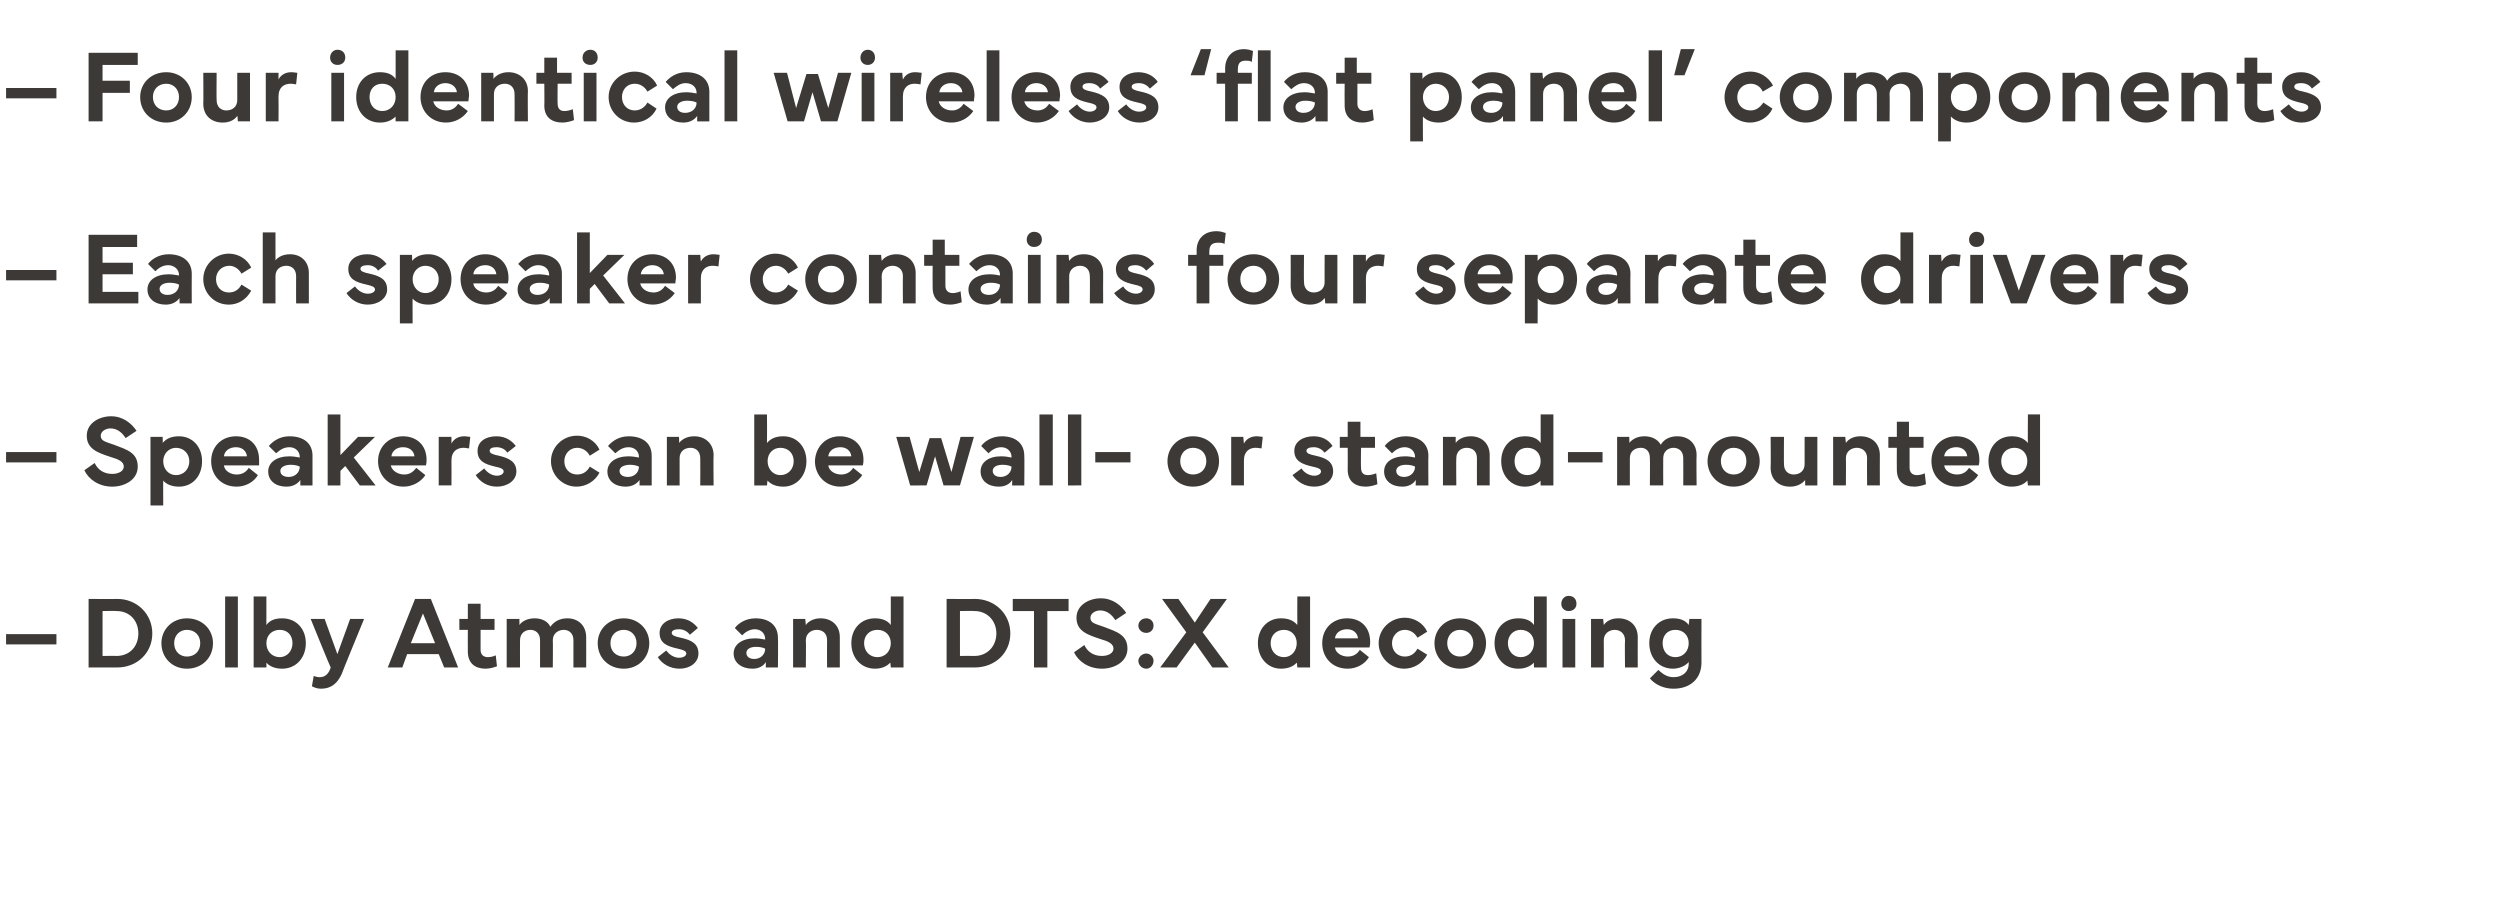 <?xml version="1.0" standalone="no"?><!DOCTYPE svg PUBLIC "-//W3C//DTD SVG 1.1//EN" "http://www.w3.org/Graphics/SVG/1.1/DTD/svg11.dtd"><svg xmlns="http://www.w3.org/2000/svg" version="1.1" width="412px" height="148.3px" viewBox="0 -5 412 148.3" style="top:-5px"><desc>– Four identical wireless ‘flat panel’ components – Each speaker contains four separate drivers – Speakers can be wal...</desc><defs/><g id="Polygon55675"><path d="m9.3 101.2H1v-1.7h8.3v1.7zm5.3-7.5s4.69.04 4.7 0c3.3 0 5.8 2.5 5.8 5.7c0 3.2-2.5 5.6-5.8 5.6h-4.7V93.7zm2.3 9.4s2.33-.03 2.3 0c2.2 0 3.6-1.6 3.6-3.7c0-2.1-1.4-3.7-3.6-3.7c.03-.04-2.3 0-2.3 0v7.4zm9.7-2.1c0-2.3 1.8-4.1 4.2-4.1c2.5 0 4.3 1.8 4.3 4.1c0 2.4-1.8 4.2-4.3 4.2c-2.4 0-4.2-1.8-4.2-4.2zm4.2 2.2c1.3 0 2.2-.9 2.2-2.2c0-1.3-.9-2.2-2.2-2.2c-1.2 0-2.1.9-2.1 2.2c0 1.3.9 2.2 2.1 2.2zm8.4 1.8h-2.1V93.3h2.1V105zm2.6 0V93.3h2.1v4.7c.5-.7 1.3-1.1 2.6-1.1c2.3 0 3.9 1.7 3.9 4.1c0 2.4-1.6 4.2-3.9 4.2c-1.2 0-2.1-.4-2.6-1c.02-.05 0 .8 0 .8h-2.1zm4.3-1.7c1.2 0 2.1-1 2.1-2.3c0-1.3-.8-2.2-2.1-2.2c-1.3 0-2.2.9-2.2 2.2c0 1.3.9 2.3 2.2 2.3zm5.1-6.3h2.3l2.1 5.8l2.1-5.8h2.3s-3.74 9.09-3.7 9.1c-.7 1.5-1.7 2.4-3.4 2.4c-.6 0-1.1-.2-1.5-.4l.3-1.7c.3.1.6.2 1 .2c.9 0 1.5-.6 1.8-1.6c-.05.01-3.3-8-3.3-8zm12.7 8l4.5-11.3h2.6l4.5 11.3h-2.3l-.9-2.2h-5.2l-.8 2.2h-2.4zm7.8-4l-2-4.9l-2 4.9h4zm4-2.2V97h1.4v-2.5h2.1v2.5h2.3v1.8h-2.3v3.3c0 .8.5 1.2 1.2 1.2c.4 0 .9-.1 1.3-.3l.2 1.8c-.5.2-1.2.4-1.9.4c-1.7 0-2.9-.9-2.9-2.8c-.02-.01 0-3.6 0-3.6h-1.4zm7.8 6.2v-8h2.1v1c.4-.6 1.3-1.1 2.5-1.1c1.2 0 2.2.5 2.6 1.4c.6-.9 1.6-1.4 2.8-1.4c1.8 0 3.1 1.2 3.1 3.1c.02-.01 0 5 0 5h-2.1v-4.5c0-1.1-.7-1.7-1.6-1.7c-.9 0-1.8.6-1.8 1.7c.04-.01 0 4.5 0 4.5H89v-4.5c0-1.1-.7-1.7-1.6-1.7c-.9 0-1.7.6-1.7 1.7c-.02.04 0 4.5 0 4.5h-2.2zm15-4c0-2.3 1.8-4.1 4.3-4.1c2.4 0 4.2 1.8 4.2 4.1c0 2.4-1.8 4.2-4.2 4.2c-2.5 0-4.3-1.8-4.3-4.2zm4.3 2.2c1.2 0 2.1-.9 2.1-2.2c0-1.3-.9-2.2-2.1-2.2c-1.3 0-2.2.9-2.2 2.2c0 1.3.9 2.2 2.2 2.2zm7-1c.5.7 1.3 1.2 2.1 1.2c.7 0 1.2-.3 1.2-.7c0-.4-.5-.6-1.4-.8c-1.8-.4-3-.9-3-2.6c0-1.5 1.4-2.4 3.1-2.4c1.6 0 2.6.8 3.2 1.6l-1.3 1.1c-.4-.5-1-.9-1.8-.9c-.7 0-1.2.2-1.2.6c0 .4.5.6 1.5.8c1.8.4 2.9 1 2.9 2.6c0 1.5-1.4 2.5-3.1 2.5c-1.6 0-2.9-.8-3.6-1.9l1.4-1.1zm11.1.5c0-1.5 1.4-2.5 3.5-2.5c.6 0 1.2.1 1.7.2v-.1c0-.9-.7-1.6-1.7-1.6c-.9 0-1.6.5-2.1 1l-1.2-1.2c.5-.7 1.7-1.6 3.4-1.6c2.3 0 3.7 1.2 3.7 3.2c.05-.01 0 4.9 0 4.9h-2s.02-.89 0-.9c-.4.7-1.2 1.1-2.2 1.1c-1.8 0-3.1-1-3.1-2.5zm2.1-.1c0 .6.5 1 1.3 1c1 0 1.8-.7 1.8-1.7c-.4-.2-.9-.3-1.5-.3c-1 0-1.6.4-1.6 1zm7.7 2.4v-8h2l.1 1c.4-.6 1.3-1.1 2.4-1.1c1.9 0 3.2 1.2 3.2 3.1c-.01-.01 0 5 0 5h-2.1s-.03-4.46 0-4.5c0-1.1-.7-1.7-1.7-1.7c-.9 0-1.8.6-1.8 1.7c.05.04 0 4.5 0 4.5h-2.1zm13.5-8.1c1.2 0 2.1.4 2.6 1.1v-4.7h2.1V105h-2.1s-.05-.85-.1-.8c-.5.6-1.4 1-2.5 1c-2.3 0-3.9-1.8-3.9-4.2c0-2.4 1.6-4.1 3.9-4.1zm-1.8 4.1c0 1.3.9 2.3 2.2 2.3c1.3 0 2.2-1 2.2-2.3c0-1.3-.9-2.2-2.2-2.2c-1.3 0-2.2.9-2.2 2.2zm13.6-7.3s4.64.04 4.6 0c3.4 0 5.9 2.5 5.9 5.7c0 3.2-2.5 5.6-5.9 5.6H156V93.7zm2.2 9.4s2.38-.03 2.4 0c2.1 0 3.6-1.6 3.6-3.7c0-2.1-1.5-3.7-3.6-3.7c-.02-.04-2.4 0-2.4 0v7.4zm8.7-9.4h9.2v2h-3.5v9.3h-2.2v-9.3h-3.5v-2zm11.8 7.6c.5 1.1 1.5 1.8 2.9 1.8c1.1 0 1.9-.5 1.9-1.2c0-.8-.8-1.2-2.2-1.6c-2.1-.7-3.9-1.3-3.9-3.5c0-2.1 2.1-3.2 4-3.2c2 0 3.4 1.2 4.2 2.4l-1.8 1.2c-.5-.8-1.3-1.6-2.5-1.6c-.8 0-1.6.5-1.6 1.2c0 .9.8 1 2.2 1.5c2.1.8 3.9 1.3 3.9 3.6c0 2.2-2.2 3.3-4.2 3.3c-2.2 0-3.9-1.2-4.6-2.7l1.7-1.2zm10.2-4.4c.7 0 1.2.5 1.2 1.2c0 .7-.5 1.2-1.2 1.2c-.7 0-1.3-.5-1.3-1.2c0-.7.6-1.2 1.3-1.2zm0 5.8c.7 0 1.2.6 1.2 1.2c0 .7-.5 1.3-1.2 1.3c-.7 0-1.3-.6-1.3-1.3c0-.6.6-1.2 1.3-1.2zm6.6-3.5l-4-5.5h2.7l2.7 3.9l2.6-3.9h2.7l-4 5.5l4.3 5.8h-2.7l-2.9-4.1l-3 4.1h-2.7l4.3-5.8zm15.6-2.3c1.3 0 2.1.4 2.7 1.1c-.03-.01 0-4.7 0-4.7h2.1V105h-2.1s-.07-.85-.1-.8c-.5.6-1.4 1-2.6 1c-2.2 0-3.8-1.8-3.8-4.2c0-2.4 1.6-4.1 3.8-4.1zm-1.7 4.1c0 1.3.9 2.3 2.2 2.3c1.2 0 2.1-1 2.1-2.3c0-1.3-.9-2.2-2.1-2.2c-1.3 0-2.2.9-2.2 2.2zm8.5 0c0-2.4 1.7-4.1 4.1-4.1c2.2 0 3.8 1.4 3.8 3.9c0 .2 0 .5-.1.9H220c.1.9 1.1 1.5 2.1 1.5c.8 0 1.5-.3 2-1.1l1.5 1.2c-.7 1.2-2.1 1.9-3.5 1.9c-2.6 0-4.2-1.9-4.2-4.2zm5.9-.8c-.1-.9-.8-1.5-1.8-1.5c-1.1 0-1.9.6-2 1.5h3.8zm3.4.8c0-2.3 1.9-4.2 4.3-4.2c1.5 0 3 .8 3.7 2.3l-1.6 1c-.5-.9-1.3-1.3-2.1-1.3c-1.2 0-2.1 1-2.1 2.2c0 1.3.9 2.2 2.1 2.2c.9 0 1.6-.4 2.1-1.3l1.6 1c-.8 1.5-2.3 2.3-3.8 2.3c-2.3 0-4.2-1.9-4.2-4.2zm9.2 0c0-2.3 1.8-4.1 4.2-4.1c2.5 0 4.3 1.8 4.3 4.1c0 2.4-1.8 4.2-4.3 4.2c-2.4 0-4.2-1.8-4.2-4.2zm4.2 2.2c1.3 0 2.2-.9 2.2-2.2c0-1.3-.9-2.2-2.2-2.2c-1.2 0-2.1.9-2.1 2.2c0 1.3.9 2.2 2.1 2.2zm9.6-6.3c1.3 0 2.1.4 2.6 1.1v-4.7h2.1V105h-2.1s-.03-.85 0-.8c-.6.6-1.4 1-2.6 1c-2.3 0-3.9-1.8-3.9-4.2c0-2.4 1.6-4.1 3.9-4.1zm-1.7 4.1c0 1.3.9 2.3 2.1 2.3c1.3 0 2.2-1 2.2-2.3c0-1.3-.9-2.2-2.2-2.2c-1.2 0-2.1.9-2.1 2.2zm10-7.8c.8 0 1.3.5 1.3 1.3c0 .7-.5 1.2-1.3 1.2c-.7 0-1.2-.5-1.2-1.2c0-.7.5-1.3 1.2-1.3zm-1 11.8v-8h2.1v8h-2.1zm4.7 0v-8h2s.08.95.1 1c.4-.6 1.2-1.1 2.4-1.1c1.9 0 3.2 1.2 3.2 3.1c-.02-.01 0 5 0 5h-2.1s-.05-4.46 0-4.5c0-1.1-.8-1.7-1.7-1.7c-.9 0-1.8.6-1.8 1.7c.03.04 0 4.5 0 4.5h-2.1zm13.5-8.1c1.3 0 2.1.4 2.6 1.1l.1-1h2s-.02 7.16 0 7.2c0 2.6-1.8 4.3-4.6 4.3c-1.5 0-3-.6-3.9-1.7l1.4-1.4c.8.8 1.6 1.2 2.5 1.2c1.5 0 2.5-.9 2.5-2.2v-.3c-.5.6-1.5 1.1-2.6 1.1c-2.3 0-3.9-1.8-3.9-4.2c0-2.4 1.6-4.1 3.9-4.1zM274 101c0 1.3.8 2.3 2.1 2.3c1.3 0 2.2-1 2.2-2.3c0-1.3-.9-2.2-2.2-2.2c-1.3 0-2.1.9-2.1 2.2z" stroke="none" fill="#3d3936"/></g><g id="Polygon55674"><path d="m9.3 71.2H1v-1.7h8.3v1.7zm6.3.1c.5 1.1 1.5 1.8 2.9 1.8c1.1 0 1.9-.5 1.9-1.2c0-.8-.8-1.2-2.2-1.6c-2.1-.7-3.9-1.3-3.9-3.5c0-2.1 2.1-3.2 4-3.2c2 0 3.4 1.2 4.2 2.4l-1.8 1.2c-.5-.8-1.3-1.6-2.5-1.6c-.8 0-1.6.5-1.6 1.2c0 .9.8 1 2.2 1.5c2.1.8 3.9 1.3 3.9 3.6c0 2.2-2.2 3.3-4.2 3.3c-2.2 0-3.9-1.2-4.6-2.7l1.7-1.2zm9.2 7V67h2s.05.99 0 1c.6-.7 1.4-1.1 2.7-1.1c2.2 0 3.8 1.7 3.8 4.1c0 2.5-1.6 4.2-3.8 4.2c-1.2 0-2.1-.4-2.6-1c-.02-.04 0 4.1 0 4.1h-2.1zm4.2-5c1.3 0 2.2-1 2.2-2.3c0-1.2-.9-2.2-2.2-2.2c-1.2 0-2.1 1-2.1 2.2c0 1.3.9 2.3 2.1 2.3zm5.8-2.3c0-2.4 1.7-4.1 4.1-4.1c2.2 0 3.8 1.4 3.8 3.9v.9h-5.8c.1.9 1.1 1.5 2.1 1.5c.8 0 1.5-.3 2-1.1l1.5 1.2c-.7 1.2-2.1 1.9-3.5 1.9c-2.6 0-4.2-1.9-4.2-4.2zm5.9-.8c-.1-.9-.8-1.5-1.8-1.5c-1.1 0-1.9.6-2 1.5h3.8zm3.5 2.5c0-1.5 1.4-2.5 3.5-2.5c.5 0 1.2.1 1.7.2v-.1c0-.9-.7-1.6-1.7-1.6c-1 0-1.6.5-2.2 1l-1.2-1.2c.6-.7 1.7-1.6 3.4-1.6c2.4 0 3.8 1.2 3.8 3.2v4.9h-2s-.02-.89 0-.9c-.5.7-1.3 1.1-2.3 1.1c-1.8 0-3-1-3-2.5zm2-.1c0 .6.5 1 1.4 1c1 0 1.8-.7 1.8-1.7c-.4-.2-.9-.3-1.5-.3c-1 0-1.7.4-1.7 1zm9.9-9.3v6.7l2.9-3h2.8l-3.5 3.4l3.6 4.6h-2.6l-2.4-3.2l-.8.8v2.4H54V63.3h2.1zm6.2 7.7c0-2.4 1.8-4.1 4.1-4.1c2.2 0 3.9 1.4 3.9 3.9c0 .2 0 .5-.1.9h-5.8c.2.9 1.2 1.5 2.2 1.5c.8 0 1.4-.3 2-1.1l1.5 1.2c-.8 1.2-2.2 1.9-3.6 1.9c-2.5 0-4.2-1.9-4.2-4.2zm6-.8c-.1-.9-.8-1.5-1.9-1.5c-1 0-1.8.6-1.9 1.5h3.8zm4-3.2h2.1s-.01 1.12 0 1.1c.4-.8 1.2-1.2 2.1-1.2c.4 0 .8.1 1 .1l-.2 1.9c-.2 0-.5-.1-.9-.1c-1 0-2 .5-2 2.1c.03.02 0 4.1 0 4.1h-2.1v-8zm7.5 5.2c.5.7 1.3 1.2 2.1 1.2c.6 0 1.1-.3 1.1-.7c0-.4-.4-.6-1.4-.8c-1.7-.4-2.9-.9-2.9-2.6c0-1.5 1.3-2.4 3.1-2.4c1.6 0 2.6.8 3.2 1.6l-1.4 1.1c-.3-.5-.9-.9-1.8-.9c-.7 0-1.1.2-1.1.6c0 .4.5.6 1.5.8c1.7.4 2.9 1 2.9 2.6c0 1.5-1.5 2.5-3.2 2.5c-1.6 0-2.8-.8-3.5-1.9l1.4-1.1zm11-1.2c0-2.3 1.9-4.2 4.3-4.2c1.5 0 3 .8 3.7 2.3l-1.6 1c-.5-.9-1.3-1.3-2.1-1.3c-1.2 0-2.1 1-2.1 2.2c0 1.3.9 2.2 2.1 2.2c.9 0 1.6-.4 2.1-1.3l1.6 1c-.8 1.5-2.3 2.3-3.8 2.3c-2.3 0-4.2-1.9-4.2-4.2zm9.3 1.7c0-1.5 1.4-2.5 3.5-2.5c.5 0 1.2.1 1.7.2v-.1c0-.9-.7-1.6-1.7-1.6c-1 0-1.6.5-2.2 1l-1.2-1.2c.6-.7 1.7-1.6 3.4-1.6c2.4 0 3.8 1.2 3.8 3.2v4.9h-2s-.02-.89 0-.9c-.5.7-1.3 1.1-2.3 1.1c-1.8 0-3-1-3-2.5zm2-.1c0 .6.5 1 1.4 1c1 0 1.8-.7 1.8-1.7c-.4-.2-.9-.3-1.5-.3c-1 0-1.7.4-1.7 1zm7.8 2.4v-8h2s.05.95 0 1c.5-.6 1.3-1.1 2.5-1.1c1.8 0 3.2 1.2 3.2 3.1c-.05-.01 0 5 0 5h-2.2s.03-4.46 0-4.5c0-1.1-.7-1.7-1.6-1.7c-1 0-1.8.6-1.8 1.7v4.5h-2.1zm14.4 0V63.3h2.1s.03 4.69 0 4.7c.6-.7 1.4-1.1 2.7-1.1c2.2 0 3.8 1.7 3.8 4.1c0 2.4-1.6 4.2-3.8 4.2c-1.2 0-2.1-.4-2.6-1c-.03-.05-.1.8-.1.8h-2.1zm4.3-1.7c1.3 0 2.2-1 2.2-2.3c0-1.3-.9-2.2-2.2-2.2c-1.2 0-2.1.9-2.1 2.2c0 1.3.9 2.3 2.1 2.3zm5.7-2.3c.1-2.4 1.8-4.1 4.1-4.1c2.2 0 3.9 1.4 3.9 3.9c0 .2 0 .5-.1.9h-5.7c.1.9 1.1 1.5 2.1 1.5c.8 0 1.5-.3 2-1.1l1.5 1.2c-.8 1.2-2.1 1.9-3.6 1.9c-2.5 0-4.2-1.9-4.2-4.2zm6-.8c-.1-.9-.8-1.5-1.8-1.5c-1.1 0-1.9.6-2 1.5h3.8zm7.4-3.2h2.2l1.6 5.8l1.7-5.6h1.9l1.7 5.6l1.5-5.8h2.2l-2.3 8h-2.7l-1.4-4.8l-1.4 4.8H150l-2.3-8zm13.9 5.7c0-1.5 1.3-2.5 3.4-2.5c.6 0 1.2.1 1.7.2v-.1c0-.9-.7-1.6-1.7-1.6c-.9 0-1.6.5-2.1 1l-1.2-1.2c.5-.7 1.7-1.6 3.4-1.6c2.3 0 3.7 1.2 3.7 3.2c.05-.01 0 4.9 0 4.9h-2s.02-.89 0-.9c-.4.7-1.2 1.1-2.2 1.1c-1.8 0-3-1-3-2.5zm2-.1c0 .6.5 1 1.3 1c1 0 1.8-.7 1.8-1.7c-.4-.2-.9-.3-1.5-.3c-1 0-1.6.4-1.6 1zm9.9 2.4h-2.2V63.3h2.2V75zm4.7 0H176V63.3h2.2V75zm8.1-3.8h-5.8v-1.7h5.8v1.7zm6.1-.2c0-2.3 1.8-4.1 4.2-4.1c2.5 0 4.3 1.8 4.3 4.1c0 2.4-1.8 4.2-4.3 4.2c-2.4 0-4.2-1.8-4.2-4.2zm4.2 2.2c1.3 0 2.2-.9 2.2-2.2c0-1.3-.9-2.2-2.2-2.2c-1.2 0-2.1.9-2.1 2.2c0 1.3.9 2.2 2.1 2.2zm6.3-6.2h2s.08 1.12.1 1.1c.4-.8 1.2-1.2 2.1-1.2c.4 0 .8.1 1 .1l-.2 1.9c-.2 0-.5-.1-1-.1c-.9 0-1.9.5-1.9 2.1v4.1h-2.1v-8zm11.6 5.2c.4.7 1.3 1.2 2.1 1.2c.6 0 1.1-.3 1.1-.7c0-.4-.4-.6-1.4-.8c-1.7-.4-3-.9-3-2.6c0-1.5 1.4-2.4 3.2-2.4c1.6 0 2.6.8 3.1 1.6l-1.3 1.1c-.4-.5-1-.9-1.8-.9c-.7 0-1.2.2-1.2.6c0 .4.5.6 1.5.8c1.8.4 2.9 1 2.9 2.6c0 1.5-1.4 2.5-3.1 2.5c-1.6 0-2.8-.8-3.6-1.9l1.5-1.1zm6.3-3.4V67h1.3v-2.5h2.1v2.5h2.4v1.8h-2.3s-.05 3.28 0 3.3c0 .8.4 1.2 1.1 1.2c.4 0 .9-.1 1.4-.3l.2 1.8c-.5.2-1.3.4-1.9.4c-1.8 0-3-.9-3-2.8c.03-.01 0-3.6 0-3.6h-1.3zm7.3 3.9c0-1.5 1.3-2.5 3.5-2.5c.5 0 1.1.1 1.6.2v-.1c0-.9-.7-1.6-1.7-1.6c-.9 0-1.6.5-2.1 1l-1.2-1.2c.5-.7 1.7-1.6 3.4-1.6c2.3 0 3.8 1.2 3.8 3.2c-.04-.01 0 4.9 0 4.9h-2.1s.04-.89 0-.9c-.4.7-1.2 1.1-2.2 1.1c-1.8 0-3-1-3-2.5zm2-.1c0 .6.5 1 1.3 1c1 0 1.8-.7 1.8-1.7c-.4-.2-.9-.3-1.5-.3c-1 0-1.6.4-1.6 1zm7.7 2.4v-8h2.1v1c.4-.6 1.3-1.1 2.5-1.1c1.8 0 3.1 1.2 3.1 3.1c.01-.01 0 5 0 5h-2.1s-.02-4.46 0-4.5c0-1.1-.7-1.7-1.7-1.7c-.9 0-1.7.6-1.7 1.7c-.04.04 0 4.5 0 4.5h-2.2zm13.5-8.1c1.3 0 2.1.4 2.6 1.1v-4.7h2.1V75h-2.1s-.04-.85 0-.8c-.6.6-1.5 1-2.6 1c-2.3 0-3.9-1.8-3.9-4.2c0-2.4 1.6-4.1 3.9-4.1zm-1.7 4.1c0 1.3.8 2.3 2.1 2.3c1.3 0 2.2-1 2.2-2.3c0-1.3-.9-2.2-2.2-2.2c-1.3 0-2.1.9-2.1 2.2zm14.5.2h-5.7v-1.7h5.7v1.7zm2.4 3.8v-8h2s.05.95 0 1c.5-.6 1.3-1.1 2.5-1.1c1.2 0 2.2.5 2.7 1.4c.5-.9 1.5-1.4 2.7-1.4c1.9 0 3.2 1.2 3.2 3.1c-.05-.01 0 5 0 5h-2.2s.02-4.46 0-4.5c0-1.1-.7-1.7-1.6-1.7c-.9 0-1.7.6-1.7 1.7c-.02-.01 0 4.5 0 4.5h-2.2s.04-4.46 0-4.5c0-1.1-.6-1.7-1.5-1.7c-1 0-1.8.6-1.8 1.7v4.5h-2.1zm14.9-4c0-2.3 1.9-4.1 4.3-4.1c2.4 0 4.3 1.8 4.3 4.1c0 2.4-1.9 4.2-4.3 4.2c-2.4 0-4.3-1.8-4.3-4.2zm4.3 2.2c1.3 0 2.1-.9 2.1-2.2c0-1.3-.8-2.2-2.1-2.2c-1.2 0-2.1.9-2.1 2.2c0 1.3.9 2.2 2.1 2.2zm6.1-1.1c.05-.01 0-5.1 0-5.1h2.2s-.03 4.54 0 4.5c0 1.1.7 1.7 1.6 1.7c1 0 1.8-.6 1.8-1.7V67h2.1v8h-2s-.04-.88 0-.9c-.5.6-1.3 1.1-2.5 1.1c-1.9 0-3.2-1.2-3.2-3.1zm10.3 2.9v-8h2s.08.95.1 1c.4-.6 1.2-1.1 2.4-1.1c1.9 0 3.2 1.2 3.2 3.1c-.02-.01 0 5 0 5h-2.1s-.04-4.46 0-4.5c0-1.1-.8-1.7-1.7-1.7c-.9 0-1.8.6-1.8 1.7c.04.04 0 4.5 0 4.5h-2.1zm9.1-6.2V67h1.4v-2.5h2v2.5h2.4v1.8h-2.3s-.01 3.28 0 3.3c0 .8.5 1.2 1.2 1.2c.4 0 .9-.1 1.3-.3l.2 1.8c-.5.2-1.3.4-1.9.4c-1.8 0-2.9-.9-2.9-2.8c-.03-.01 0-3.6 0-3.6h-1.4zm7.1 2.2c0-2.4 1.7-4.1 4.1-4.1c2.2 0 3.8 1.4 3.8 3.9c0 .2 0 .5-.1.9h-5.7c.1.9 1.1 1.5 2.1 1.5c.8 0 1.5-.3 2-1.1l1.5 1.2c-.7 1.2-2.1 1.9-3.5 1.9c-2.6 0-4.2-1.9-4.2-4.2zm5.9-.8c-.1-.9-.8-1.5-1.8-1.5c-1.1 0-1.9.6-2 1.5h3.8zm7.3-3.3c1.3 0 2.1.4 2.7 1.1c-.04-.01 0-4.7 0-4.7h2V75h-2s-.09-.85-.1-.8c-.5.6-1.4 1-2.6 1c-2.2 0-3.8-1.8-3.8-4.2c0-2.4 1.6-4.1 3.8-4.1zm-1.7 4.1c0 1.3.9 2.3 2.2 2.3c1.2 0 2.1-1 2.1-2.3c0-1.3-.9-2.2-2.1-2.2c-1.3 0-2.2.9-2.2 2.2z" stroke="none" fill="#3d3936"/></g><g id="Polygon55673"><path d="m9.3 41.2H1v-1.7h8.3v1.7zm5.3-7.5h8v2h-5.7v2.6h5v1.9h-5v2.9h5.9v1.9h-8.2V33.7zm9.7 9c0-1.5 1.4-2.5 3.5-2.5c.5 0 1.1.1 1.7.2v-.1c0-.9-.8-1.6-1.8-1.6c-.9 0-1.6.5-2.1 1l-1.2-1.2c.5-.7 1.7-1.6 3.4-1.6c2.3 0 3.8 1.2 3.8 3.2c-.02-.01 0 4.9 0 4.9h-2s-.04-.89 0-.9c-.5.7-1.3 1.1-2.3 1.1c-1.8 0-3-1-3-2.5zm2-.1c0 .6.5 1 1.3 1c1.1 0 1.9-.7 1.9-1.7c-.4-.2-.9-.3-1.6-.3c-.9 0-1.6.4-1.6 1zm7.2-1.6c0-2.3 1.9-4.2 4.2-4.2c1.5 0 3 .8 3.7 2.3l-1.6 1c-.5-.9-1.3-1.3-2-1.3c-1.3 0-2.2 1-2.2 2.2c0 1.3.9 2.2 2.1 2.2c.9 0 1.6-.4 2.1-1.3l1.6 1c-.8 1.5-2.2 2.3-3.7 2.3c-2.4 0-4.2-1.9-4.2-4.2zm9.8 4V33.3h2.1v4.6c.4-.5 1.2-1 2.4-1c1.8 0 3.1 1.2 3.1 3.1c.01-.01 0 5 0 5h-2.1s-.02-4.46 0-4.5c0-1.1-.7-1.7-1.6-1.7c-1 0-1.8.6-1.8 1.7v4.5h-2.1zm15.2-2.8c.5.7 1.3 1.2 2.1 1.2c.7 0 1.2-.3 1.2-.7c0-.4-.5-.6-1.4-.8c-1.8-.4-3-.9-3-2.6c0-1.5 1.4-2.4 3.1-2.4c1.6 0 2.6.8 3.2 1.6l-1.4 1.1c-.3-.5-.9-.9-1.7-.9c-.7 0-1.2.2-1.2.6c0 .4.5.6 1.5.8c1.8.4 2.9 1 2.9 2.6c0 1.5-1.5 2.5-3.2 2.5c-1.5 0-2.8-.8-3.5-1.9l1.4-1.1zm7.4 6.1V37h2s.04.99 0 1c.6-.7 1.4-1.1 2.7-1.1c2.2 0 3.8 1.7 3.8 4.1c0 2.5-1.6 4.2-3.8 4.2c-1.2 0-2.1-.4-2.6-1c-.02-.04 0 4.1 0 4.1h-2.1zm4.2-5c1.3 0 2.2-1 2.2-2.3c0-1.2-.9-2.2-2.2-2.2c-1.2 0-2.1 1-2.1 2.2c0 1.3.9 2.3 2.1 2.3zm5.8-2.3c0-2.4 1.7-4.1 4.1-4.1c2.1 0 3.8 1.4 3.8 3.9c0 .2 0 .5-.1.9H78c.1.9 1.1 1.5 2.1 1.5c.8 0 1.5-.3 2-1.1l1.5 1.2c-.7 1.2-2.1 1.9-3.5 1.9c-2.6 0-4.2-1.9-4.2-4.2zm5.9-.8c-.1-.9-.8-1.5-1.8-1.5c-1.1 0-1.9.6-2 1.5h3.8zm3.5 2.5c0-1.5 1.4-2.5 3.5-2.5c.5 0 1.2.1 1.7.2v-.1c0-.9-.7-1.6-1.8-1.6c-.9 0-1.5.5-2.1 1l-1.2-1.2c.6-.7 1.7-1.6 3.4-1.6c2.3 0 3.8 1.2 3.8 3.2v4.9h-2s-.03-.89 0-.9c-.5.7-1.3 1.1-2.3 1.1c-1.8 0-3-1-3-2.5zm2-.1c0 .6.5 1 1.3 1c1.1 0 1.9-.7 1.9-1.7c-.4-.2-.9-.3-1.6-.3c-.9 0-1.6.4-1.6 1zm9.9-9.3v6.7l2.9-3h2.8l-3.5 3.4L103 45h-2.6L98 41.8l-.8.8v2.4h-2.1V33.3h2.1zm6.2 7.7c0-2.4 1.7-4.1 4.1-4.1c2.2 0 3.9 1.4 3.9 3.9c0 .2-.1.5-.1.9h-5.8c.2.9 1.1 1.5 2.2 1.5c.7 0 1.4-.3 1.9-1.1l1.6 1.2c-.8 1.2-2.2 1.9-3.6 1.9c-2.5 0-4.2-1.9-4.2-4.2zm6-.8c-.1-.9-.9-1.5-1.9-1.5c-1 0-1.8.6-1.9 1.5h3.8zm4-3.2h2s.08 1.12.1 1.1c.4-.8 1.2-1.2 2.1-1.2c.4 0 .8.1 1 .1l-.2 1.9c-.2 0-.5-.1-1-.1c-.9 0-1.9.5-1.9 2.1c.02.02 0 4.1 0 4.1h-2.1v-8zm10.2 4c0-2.3 1.9-4.2 4.2-4.2c1.5 0 3 .8 3.7 2.3l-1.6 1c-.5-.9-1.3-1.3-2-1.3c-1.3 0-2.2 1-2.2 2.2c0 1.3.9 2.2 2.1 2.2c.9 0 1.6-.4 2.1-1.3l1.6 1c-.8 1.5-2.2 2.3-3.7 2.3c-2.4 0-4.2-1.9-4.2-4.2zm9.1 0c0-2.3 1.8-4.1 4.3-4.1c2.4 0 4.2 1.8 4.2 4.1c0 2.4-1.8 4.2-4.2 4.2c-2.5 0-4.3-1.8-4.3-4.2zm4.3 2.2c1.2 0 2.1-.9 2.1-2.2c0-1.3-.9-2.2-2.1-2.2c-1.3 0-2.2.9-2.2 2.2c0 1.3.9 2.2 2.2 2.2zm6.2 1.8v-8h2s.08.95.1 1c.4-.6 1.3-1.1 2.4-1.1c1.9 0 3.2 1.2 3.2 3.1c-.01-.01 0 5 0 5h-2.1s-.04-4.46 0-4.5c0-1.1-.8-1.7-1.7-1.7c-.9 0-1.8.6-1.8 1.7c.04.04 0 4.5 0 4.5h-2.1zm9.1-6.2V37h1.4v-2.5h2v2.5h2.4v1.8h-2.3v3.3c0 .8.5 1.2 1.2 1.2c.4 0 .9-.1 1.3-.3l.2 1.8c-.5.2-1.3.4-1.9.4c-1.8 0-2.9-.9-2.9-2.8c-.03-.01 0-3.6 0-3.6h-1.4zm7.3 3.9c0-1.5 1.4-2.5 3.5-2.5c.6 0 1.2.1 1.7.2v-.1c0-.9-.7-1.6-1.7-1.6c-1 0-1.6.5-2.2 1l-1.2-1.2c.6-.7 1.7-1.6 3.4-1.6c2.4 0 3.8 1.2 3.8 3.2v4.9h-2s-.02-.89 0-.9c-.5.7-1.3 1.1-2.3 1.1c-1.8 0-3-1-3-2.5zm2-.1c0 .6.5 1 1.4 1c1 0 1.8-.7 1.8-1.7c-.4-.2-.9-.3-1.5-.3c-1 0-1.7.4-1.7 1zm8.8-9.4c.8 0 1.3.5 1.3 1.3c0 .7-.5 1.2-1.3 1.2c-.7 0-1.2-.5-1.2-1.2c0-.7.5-1.3 1.2-1.3zm-1 11.8v-8h2.1v8h-2.1zm4.7 0v-8h2s.07.95.1 1c.4-.6 1.2-1.1 2.4-1.1c1.9 0 3.2 1.2 3.2 3.1c-.03-.01 0 5 0 5h-2.2s.05-4.46 0-4.5c0-1.1-.7-1.7-1.6-1.7c-.9 0-1.8.6-1.8 1.7c.03.04 0 4.5 0 4.5h-2.1zm11-2.8c.4.7 1.3 1.2 2.1 1.2c.6 0 1.1-.3 1.1-.7c0-.4-.4-.6-1.4-.8c-1.7-.4-3-.9-3-2.6c0-1.5 1.4-2.4 3.1-2.4c1.7 0 2.7.8 3.2 1.6l-1.3 1.1c-.4-.5-1-.9-1.8-.9c-.7 0-1.2.2-1.2.6c0 .4.5.6 1.5.8c1.8.4 2.9 1 2.9 2.6c0 1.5-1.4 2.5-3.1 2.5c-1.6 0-2.8-.8-3.6-1.9l1.5-1.1zm10.7-3.4V37h1.4s.02-.75 0-.7c0-1.8 1.1-3.2 3.3-3.2c.7 0 1.1.2 1.5.3l-.2 1.8c-.3-.2-.7-.2-1.1-.2c-.8 0-1.4.3-1.4 1.4c-.02-.02 0 .6 0 .6h2.3v1.8h-2.3v6.2h-2.1v-6.2h-1.4zm6.5 2.2c0-2.3 1.8-4.1 4.3-4.1c2.4 0 4.2 1.8 4.2 4.1c0 2.4-1.8 4.2-4.2 4.2c-2.5 0-4.3-1.8-4.3-4.2zm4.3 2.2c1.2 0 2.1-.9 2.1-2.2c0-1.3-.9-2.2-2.1-2.2c-1.3 0-2.2.9-2.2 2.2c0 1.3.9 2.2 2.2 2.2zm6.1-1.1c.03-.01 0-5.1 0-5.1h2.2s-.05 4.54 0 4.5c0 1.1.7 1.7 1.6 1.7c1 0 1.8-.6 1.8-1.7c-.02.04 0-4.5 0-4.5h2.1v8h-2s-.06-.88-.1-.9c-.4.6-1.2 1.1-2.4 1.1c-1.9 0-3.2-1.2-3.2-3.1zM223 37h2.1s-.01 1.12 0 1.1c.4-.8 1.2-1.2 2.1-1.2c.4 0 .8.1 1 .1l-.2 1.9c-.2 0-.5-.1-.9-.1c-1 0-2 .5-2 2.1c.03.02 0 4.1 0 4.1H223v-8zm11.6 5.2c.5.7 1.3 1.2 2.1 1.2c.6 0 1.1-.3 1.1-.7c0-.4-.4-.6-1.4-.8c-1.7-.4-2.9-.9-2.9-2.6c0-1.5 1.3-2.4 3.1-2.4c1.6 0 2.6.8 3.2 1.6l-1.4 1.1c-.3-.5-.9-.9-1.8-.9c-.7 0-1.1.2-1.1.6c0 .4.5.6 1.4.8c1.8.4 3 1 3 2.6c0 1.5-1.5 2.5-3.2 2.5c-1.6 0-2.8-.8-3.5-1.9l1.4-1.1zm6.7-1.2c0-2.4 1.8-4.1 4.1-4.1c2.2 0 3.9 1.4 3.9 3.9c0 .2 0 .5-.1.9h-5.7c.1.9 1.1 1.5 2.1 1.5c.8 0 1.5-.3 2-1.1l1.5 1.2c-.8 1.2-2.2 1.9-3.6 1.9c-2.5 0-4.2-1.9-4.2-4.2zm6-.8c-.1-.9-.8-1.5-1.8-1.5c-1.1 0-1.9.6-2 1.5h3.8zm4 8.1V37h2.1v1c.5-.7 1.3-1.1 2.6-1.1c2.3 0 3.9 1.7 3.9 4.1c0 2.5-1.6 4.2-3.9 4.2c-1.1 0-2-.4-2.6-1c.03-.04 0 4.1 0 4.1h-2.1zm4.3-5c1.3 0 2.1-1 2.1-2.3c0-1.2-.8-2.2-2.1-2.2c-1.3 0-2.2 1-2.2 2.2c0 1.3.9 2.3 2.2 2.3zm5.8-.6c0-1.5 1.3-2.5 3.5-2.5c.5 0 1.1.1 1.6.2v-.1c0-.9-.7-1.6-1.7-1.6c-.9 0-1.6.5-2.1 1l-1.2-1.2c.5-.7 1.7-1.6 3.4-1.6c2.3 0 3.8 1.2 3.8 3.2c-.04-.01 0 4.9 0 4.9h-2.1s.03-.89 0-.9c-.4.7-1.2 1.1-2.2 1.1c-1.8 0-3-1-3-2.5zm2-.1c0 .6.5 1 1.3 1c1 0 1.8-.7 1.8-1.7c-.4-.2-.9-.3-1.5-.3c-1 0-1.6.4-1.6 1zm7.7-5.6h2.1s.04 1.12 0 1.1c.4-.8 1.2-1.2 2.1-1.2c.5 0 .9.1 1 .1l-.1 1.9c-.2 0-.6-.1-1-.1c-.9 0-1.9.5-1.9 2.1c-.03.02 0 4.1 0 4.1h-2.2v-8zm6.1 5.7c0-1.5 1.4-2.5 3.5-2.5c.5 0 1.1.1 1.7.2v-.1c0-.9-.8-1.6-1.8-1.6c-.9 0-1.5.5-2.1 1l-1.2-1.2c.5-.7 1.7-1.6 3.4-1.6c2.3 0 3.8 1.2 3.8 3.2v4.9h-2s-.04-.89 0-.9c-.5.7-1.3 1.1-2.3 1.1c-1.8 0-3-1-3-2.5zm2-.1c0 .6.5 1 1.3 1c1.1 0 1.9-.7 1.9-1.7c-.4-.2-.9-.3-1.6-.3c-.9 0-1.6.4-1.6 1zm6.7-3.8V37h1.4v-2.5h2v2.5h2.4v1.8h-2.3v3.3c0 .8.5 1.2 1.2 1.2c.4 0 .9-.1 1.3-.3l.2 1.8c-.5.2-1.2.4-1.9.4c-1.7 0-2.9-.9-2.9-2.8c-.03-.01 0-3.6 0-3.6h-1.4zM293 41c0-2.4 1.7-4.1 4.1-4.1c2.2 0 3.8 1.4 3.8 3.9v.9h-5.8c.2.9 1.1 1.5 2.1 1.5c.8 0 1.5-.3 2-1.1l1.5 1.2c-.7 1.2-2.1 1.9-3.5 1.9c-2.6 0-4.2-1.9-4.2-4.2zm5.9-.8c-.1-.9-.8-1.5-1.8-1.5c-1.1 0-1.9.6-2 1.5h3.8zm11.6-3.3c1.3 0 2.1.4 2.7 1.1c-.02-.01 0-4.7 0-4.7h2.1V45h-2.1s-.07-.85-.1-.8c-.5.6-1.4 1-2.6 1c-2.2 0-3.8-1.8-3.8-4.2c0-2.4 1.6-4.1 3.8-4.1zm-1.7 4.1c0 1.3.9 2.3 2.2 2.3c1.2 0 2.2-1 2.2-2.3c0-1.3-1-2.2-2.2-2.2c-1.3 0-2.2.9-2.2 2.2zm9.1-4h2s.05 1.12.1 1.1c.4-.8 1.1-1.2 2-1.2c.5 0 .9.1 1.1.1l-.2 1.9c-.2 0-.6-.1-1-.1c-.9 0-1.9.5-1.9 2.1v4.1h-2.1v-8zm7.8-3.8c.8 0 1.3.5 1.3 1.3c0 .7-.5 1.2-1.3 1.2c-.7 0-1.2-.5-1.2-1.2c0-.7.5-1.3 1.2-1.3zm-1 11.8v-8h2.1v8h-2.1zm3.7-8h2.3l2 5.9l2.1-5.9h2.3l-3.1 8h-2.6l-3-8zm9.5 4c0-2.4 1.7-4.1 4.1-4.1c2.2 0 3.8 1.4 3.8 3.9v.9H340c.2.9 1.1 1.5 2.1 1.5c.8 0 1.5-.3 2-1.1l1.5 1.2c-.7 1.2-2.1 1.9-3.5 1.9c-2.6 0-4.2-1.9-4.2-4.2zm5.9-.8c-.1-.9-.8-1.5-1.8-1.5c-1.1 0-1.9.6-2 1.5h3.8zm4-3.2h2.1s.04 1.12 0 1.1c.4-.8 1.2-1.2 2.1-1.2c.5 0 .9.1 1.1.1l-.2 1.9c-.2 0-.6-.1-1-.1c-.9 0-1.9.5-1.9 2.1c-.02.02 0 4.1 0 4.1h-2.2v-8zm7.5 5.2c.5.7 1.3 1.2 2.1 1.2c.7 0 1.2-.3 1.2-.7c0-.4-.4-.6-1.4-.8c-1.8-.4-3-.9-3-2.6c0-1.5 1.4-2.4 3.1-2.4c1.6 0 2.6.8 3.2 1.6l-1.3 1.1c-.4-.5-1-.9-1.8-.9c-.7 0-1.2.2-1.2.6c0 .4.5.6 1.5.8c1.8.4 2.9 1 2.9 2.6c0 1.5-1.4 2.5-3.1 2.5c-1.6 0-2.9-.8-3.6-1.9l1.4-1.1z" stroke="none" fill="#3d3936"/></g><g id="Polygon55672"><path d="m9.3 11.2H1V9.5h8.3v1.7zm5.3-7.5h8.1v2h-5.8v2.6h4.5v2h-4.5v4.7h-2.3V3.7zm8.5 7.3c0-2.3 1.8-4.1 4.3-4.1c2.4 0 4.2 1.8 4.2 4.1c0 2.4-1.8 4.2-4.2 4.2c-2.5 0-4.3-1.8-4.3-4.2zm4.3 2.2c1.2 0 2.1-.9 2.1-2.2c0-1.3-.9-2.2-2.1-2.2c-1.3 0-2.2.9-2.2 2.2c0 1.3.9 2.2 2.2 2.2zm6.1-1.1c.04-.01 0-5.1 0-5.1h2.2s-.04 4.54 0 4.5c0 1.1.7 1.7 1.6 1.7c1 0 1.8-.6 1.8-1.7V7h2.1v8h-2s-.05-.88-.1-.9c-.4.6-1.2 1.1-2.4 1.1c-1.9 0-3.2-1.2-3.2-3.1zM43.8 7h2.1v1.1c.4-.8 1.2-1.2 2.1-1.2c.4 0 .8.1 1 .1l-.2 1.9c-.2 0-.5-.1-.9-.1c-1 0-2 .5-2 2.1c.03.02 0 4.1 0 4.1h-2.1v-8zm11.8-3.8c.8 0 1.3.5 1.3 1.3c0 .7-.5 1.2-1.3 1.2c-.7 0-1.2-.5-1.2-1.2c0-.7.5-1.3 1.2-1.3zm-1 11.8v-8h2.1v8h-2.1zm8-8.1c1.3 0 2.1.4 2.6 1.1V3.3h2.1V15h-2.1s-.03-.85 0-.8c-.6.6-1.4 1-2.6 1c-2.3 0-3.9-1.8-3.9-4.2c0-2.4 1.6-4.1 3.9-4.1zM60.9 11c0 1.3.8 2.3 2.1 2.3c1.3 0 2.2-1 2.2-2.3c0-1.3-.9-2.2-2.2-2.2c-1.3 0-2.1.9-2.1 2.2zm8.4 0c0-2.4 1.7-4.1 4.1-4.1c2.2 0 3.9 1.4 3.9 3.9c0 .2-.1.5-.1.9h-5.8c.2.9 1.1 1.5 2.2 1.5c.7 0 1.4-.3 1.9-1.1l1.6 1.2c-.8 1.2-2.2 1.9-3.6 1.9c-2.5 0-4.2-1.9-4.2-4.2zm6-.8c-.1-.9-.9-1.5-1.9-1.5c-1 0-1.8.6-1.9 1.5h3.8zm4 4.8v-8h2s.05.95 0 1c.5-.6 1.3-1.1 2.5-1.1c1.8 0 3.2 1.2 3.2 3.1c-.05-.01 0 5 0 5h-2.2s.03-4.46 0-4.5c0-1.1-.7-1.7-1.6-1.7c-1 0-1.8.6-1.8 1.7v4.5h-2.1zm9.1-6.2V7h1.3V4.5h2.1v2.5h2.4v1.8h-2.3s-.04 3.28 0 3.3c0 .8.4 1.2 1.1 1.2c.4 0 .9-.1 1.4-.3l.2 1.8c-.5.2-1.3.4-1.9.4c-1.8 0-3-.9-3-2.8c.04-.01 0-3.6 0-3.6h-1.3zm8.9-5.6c.7 0 1.2.5 1.2 1.3c0 .7-.5 1.2-1.2 1.2c-.8 0-1.3-.5-1.3-1.2c0-.7.5-1.3 1.3-1.3zM96.2 15v-8h2.1v8h-2.1zm4.1-4c0-2.3 1.9-4.2 4.3-4.2c1.5 0 3 .8 3.7 2.3l-1.6 1c-.5-.9-1.3-1.3-2.1-1.3c-1.3 0-2.1 1-2.1 2.2c0 1.3.9 2.2 2.1 2.2c.8 0 1.6-.4 2.1-1.3l1.5 1c-.7 1.5-2.2 2.3-3.7 2.3c-2.4 0-4.2-1.9-4.2-4.2zm9.3 1.7c0-1.5 1.4-2.5 3.5-2.5c.5 0 1.2.1 1.7.2v-.1c0-.9-.7-1.6-1.8-1.6c-.9 0-1.5.5-2.1 1l-1.2-1.2c.6-.7 1.7-1.6 3.4-1.6c2.3 0 3.8 1.2 3.8 3.2v4.9h-2s-.03-.89 0-.9c-.5.7-1.3 1.1-2.3 1.1c-1.8 0-3-1-3-2.5zm2-.1c0 .6.5 1 1.3 1c1.1 0 1.9-.7 1.9-1.7c-.4-.2-.9-.3-1.6-.3c-.9 0-1.6.4-1.6 1zm9.9 2.4h-2.1V3.3h2.1V15zm6-8h2.2l1.5 5.8l1.7-5.6h1.9l1.7 5.6l1.6-5.8h2.2l-2.3 8h-2.7l-1.4-4.8l-1.4 4.8h-2.7l-2.3-8zM143 3.2c.7 0 1.2.5 1.2 1.3c0 .7-.5 1.2-1.2 1.2c-.7 0-1.2-.5-1.2-1.2c0-.7.5-1.3 1.2-1.3zM142 15v-8h2.1v8H142zm4.7-8h2s.07 1.12.1 1.1c.4-.8 1.1-1.2 2-1.2c.5 0 .9.1 1.1.1l-.2 1.9c-.2 0-.5-.1-1-.1c-.9 0-1.9.5-1.9 2.1v4.1h-2.1v-8zm5.9 4c0-2.4 1.7-4.1 4.1-4.1c2.2 0 3.9 1.4 3.9 3.9c0 .2-.1.5-.1.9h-5.8c.2.9 1.1 1.5 2.2 1.5c.7 0 1.4-.3 1.9-1.1l1.6 1.2c-.8 1.2-2.2 1.9-3.6 1.9c-2.5 0-4.2-1.9-4.2-4.2zm6-.8c-.1-.9-.9-1.5-1.9-1.5c-1 0-1.8.6-1.9 1.5h3.8zm6.1 4.8h-2.1V3.3h2.1V15zm2-4c0-2.4 1.7-4.1 4.1-4.1c2.2 0 3.9 1.4 3.9 3.9c0 .2-.1.5-.1.9h-5.8c.2.9 1.1 1.5 2.2 1.5c.7 0 1.4-.3 1.9-1.1l1.6 1.2c-.8 1.2-2.2 1.9-3.6 1.9c-2.5 0-4.2-1.9-4.2-4.2zm6-.8c-.1-.9-.9-1.5-1.9-1.5c-1 0-1.8.6-1.9 1.5h3.8zm4.8 2c.5.7 1.3 1.2 2.1 1.2c.6 0 1.1-.3 1.1-.7c0-.4-.4-.6-1.4-.8c-1.7-.4-2.9-.9-2.9-2.6c0-1.5 1.3-2.4 3.1-2.4c1.6 0 2.6.8 3.2 1.6l-1.4 1.1c-.3-.5-.9-.9-1.8-.9c-.7 0-1.1.2-1.1.6c0 .4.5.6 1.5.8c1.7.4 2.9 1 2.9 2.6c0 1.5-1.5 2.5-3.2 2.5c-1.5 0-2.8-.8-3.5-1.9l1.4-1.1zm8.1 0c.5.7 1.3 1.2 2.1 1.2c.7 0 1.2-.3 1.2-.7c0-.4-.4-.6-1.4-.8c-1.8-.4-3-.9-3-2.6c0-1.5 1.4-2.4 3.1-2.4c1.6 0 2.7.8 3.2 1.6l-1.3 1.1c-.4-.5-1-.9-1.8-.9c-.7 0-1.2.2-1.2.6c0 .4.5.6 1.5.8c1.8.4 2.9 1 2.9 2.6c0 1.5-1.4 2.5-3.1 2.5c-1.6 0-2.9-.8-3.6-1.9l1.4-1.1zm10.6-4.8l1.7-4.3h1.7l-1.1 4.3h-2.3zm4.3 1.4V7h1.4s.02-.75 0-.7c0-1.8 1.1-3.2 3.1-3.2c.7 0 1.2.2 1.5.3l-.2 1.8c-.3-.2-.7-.2-1-.2c-.8 0-1.3.3-1.3 1.4c-.02-.02 0 .6 0 .6h2.3v1.8H204v6.2h-2.1V8.8h-1.4zm8.9-5.5V15h-2.1V3.3h2.1zm2.1 9.4c0-1.5 1.4-2.5 3.5-2.5c.5 0 1.1.1 1.7.2v-.1c0-.9-.7-1.6-1.8-1.6c-.9 0-1.5.5-2.1 1l-1.2-1.2c.5-.7 1.7-1.6 3.4-1.6c2.3 0 3.8 1.2 3.8 3.2v4.9h-2s-.04-.89 0-.9c-.5.7-1.3 1.1-2.3 1.1c-1.8 0-3-1-3-2.5zm2-.1c0 .6.5 1 1.3 1c1.1 0 1.9-.7 1.9-1.7c-.4-.2-.9-.3-1.6-.3c-.9 0-1.6.4-1.6 1zm6.7-3.8V7h1.4V4.5h2v2.5h2.4v1.8h-2.3v3.3c0 .8.5 1.2 1.2 1.2c.4 0 .9-.1 1.3-.3l.2 1.8c-.5.2-1.2.4-1.9.4c-1.7 0-2.9-.9-2.9-2.8c-.03-.01 0-3.6 0-3.6h-1.4zm12.2 9.5V7h2s.05.99 0 1c.6-.7 1.4-1.1 2.7-1.1c2.2 0 3.8 1.7 3.8 4.1c0 2.5-1.6 4.2-3.8 4.2c-1.2 0-2.1-.4-2.6-1c-.02-.04 0 4.1 0 4.1h-2.1zm4.2-5c1.3 0 2.2-1 2.2-2.3c0-1.2-.9-2.2-2.2-2.2c-1.2 0-2.1 1-2.1 2.2c0 1.3.9 2.3 2.1 2.3zm5.8-.6c0-1.5 1.4-2.5 3.5-2.5c.6 0 1.2.1 1.7.2v-.1c0-.9-.7-1.6-1.7-1.6c-1 0-1.6.5-2.2 1l-1.2-1.2c.6-.7 1.7-1.6 3.4-1.6c2.4 0 3.8 1.2 3.8 3.2v4.9h-2s-.02-.89 0-.9c-.4.7-1.3 1.1-2.3 1.1c-1.8 0-3-1-3-2.5zm2-.1c0 .6.5 1 1.4 1c1 0 1.8-.7 1.8-1.7c-.4-.2-.9-.3-1.5-.3c-1 0-1.7.4-1.7 1zm7.8 2.4v-8h2s.05.95.1 1c.4-.6 1.2-1.1 2.4-1.1c1.9 0 3.2 1.2 3.2 3.1c-.04-.01 0 5 0 5h-2.2s.03-4.46 0-4.5c0-1.1-.7-1.7-1.6-1.7c-1 0-1.8.6-1.8 1.7v4.5h-2.1zm9.6-4c0-2.4 1.7-4.1 4.1-4.1c2.1 0 3.8 1.4 3.8 3.9c0 .2 0 .5-.1.9h-5.7c.1.9 1.1 1.5 2.1 1.5c.8 0 1.5-.3 2-1.1l1.5 1.2c-.7 1.2-2.1 1.9-3.5 1.9c-2.6 0-4.2-1.9-4.2-4.2zm5.9-.8c-.1-.9-.8-1.5-1.8-1.5c-1.1 0-1.9.6-2 1.5h3.8zm6.2 4.8h-2.2V3.3h2.2V15zm5.4-11.9l-1.7 4.3h-1.7l1.1-4.3h2.3zm4.9 7.9c0-2.3 1.9-4.2 4.3-4.2c1.4 0 2.9.8 3.7 2.3l-1.7 1c-.4-.9-1.2-1.3-2-1.3c-1.3 0-2.2 1-2.2 2.2c0 1.3.9 2.2 2.2 2.2c.8 0 1.5-.4 2.1-1.3l1.5 1c-.7 1.5-2.2 2.3-3.7 2.3c-2.4 0-4.2-1.9-4.2-4.2zm9.1 0c0-2.3 1.9-4.1 4.3-4.1c2.4 0 4.3 1.8 4.3 4.1c0 2.4-1.9 4.2-4.3 4.2c-2.4 0-4.3-1.8-4.3-4.2zm4.3 2.2c1.3 0 2.1-.9 2.1-2.2c0-1.3-.8-2.2-2.1-2.2c-1.2 0-2.1.9-2.1 2.2c0 1.3.9 2.2 2.1 2.2zm6.3 1.8v-8h2s.02.95 0 1c.4-.6 1.3-1.1 2.5-1.1c1.2 0 2.2.5 2.6 1.4c.6-.9 1.6-1.4 2.8-1.4c1.8 0 3.1 1.2 3.1 3.1c.03-.01 0 5 0 5h-2.1v-4.5c0-1.1-.7-1.7-1.6-1.7c-.9 0-1.8.6-1.8 1.7c.05-.01 0 4.5 0 4.5h-2.1s.02-4.46 0-4.5c0-1.1-.7-1.7-1.6-1.7c-.9 0-1.7.6-1.7 1.7v4.5h-2.1zm15.5 3.3V7h2.1v1c.5-.7 1.3-1.1 2.6-1.1c2.3 0 3.9 1.7 3.9 4.1c0 2.5-1.6 4.2-3.9 4.2c-1.2 0-2-.4-2.6-1c.03-.04 0 4.1 0 4.1h-2.1zm4.3-5c1.2 0 2.1-1 2.1-2.3c0-1.2-.8-2.2-2.1-2.2c-1.3 0-2.2 1-2.2 2.2c0 1.3.9 2.3 2.2 2.3zm5.7-2.3c0-2.3 1.8-4.1 4.3-4.1c2.4 0 4.2 1.8 4.2 4.1c0 2.4-1.8 4.2-4.2 4.2c-2.5 0-4.3-1.8-4.3-4.2zm4.3 2.2c1.2 0 2.1-.9 2.1-2.2c0-1.3-.9-2.2-2.1-2.2c-1.3 0-2.2.9-2.2 2.2c0 1.3.9 2.2 2.2 2.2zm6.2 1.8v-8h2s.08.95.1 1c.4-.6 1.3-1.1 2.4-1.1c1.9 0 3.2 1.2 3.2 3.1c-.01-.01 0 5 0 5h-2.1s-.04-4.46 0-4.5c0-1.1-.8-1.7-1.7-1.7c-.9 0-1.8.6-1.8 1.7c.04.04 0 4.5 0 4.5h-2.1zm9.6-4c0-2.4 1.7-4.1 4.1-4.1c2.2 0 3.8 1.4 3.8 3.9v.9h-5.8c.2.9 1.1 1.5 2.1 1.5c.8 0 1.5-.3 2-1.1l1.5 1.2c-.7 1.2-2.1 1.9-3.5 1.9c-2.6 0-4.2-1.9-4.2-4.2zm6-.8c-.1-.9-.9-1.5-1.9-1.5c-1 0-1.8.6-2 1.5h3.9zm4 4.8v-8h2s.02.95 0 1c.4-.6 1.3-1.1 2.5-1.1c1.8 0 3.1 1.2 3.1 3.1c.03-.01 0 5 0 5H365v-4.5c0-1.1-.7-1.7-1.7-1.7c-.9 0-1.7.6-1.7 1.7c-.02.04 0 4.5 0 4.5h-2.1zm9.1-6.2V7h1.3V4.5h2.1v2.5h2.4v1.8H372s.03 3.28 0 3.3c0 .8.5 1.2 1.2 1.2c.4 0 .9-.1 1.4-.3l.2 1.8c-.5.2-1.3.4-2 .4c-1.7 0-2.9-.9-2.9-2.8c.01-.01 0-3.6 0-3.6h-1.3zm8.6 3.4c.5.7 1.3 1.2 2.1 1.2c.6 0 1.1-.3 1.1-.7c0-.4-.4-.6-1.4-.8c-1.7-.4-2.9-.9-2.9-2.6c0-1.5 1.3-2.4 3.1-2.4c1.6 0 2.6.8 3.2 1.6L381 9.6c-.3-.5-.9-.9-1.8-.9c-.7 0-1.1.2-1.1.6c0 .4.5.6 1.5.8c1.7.4 2.9 1 2.9 2.6c0 1.5-1.5 2.5-3.2 2.5c-1.6 0-2.8-.8-3.5-1.9l1.4-1.1z" stroke="none" fill="#3d3936"/></g></svg>